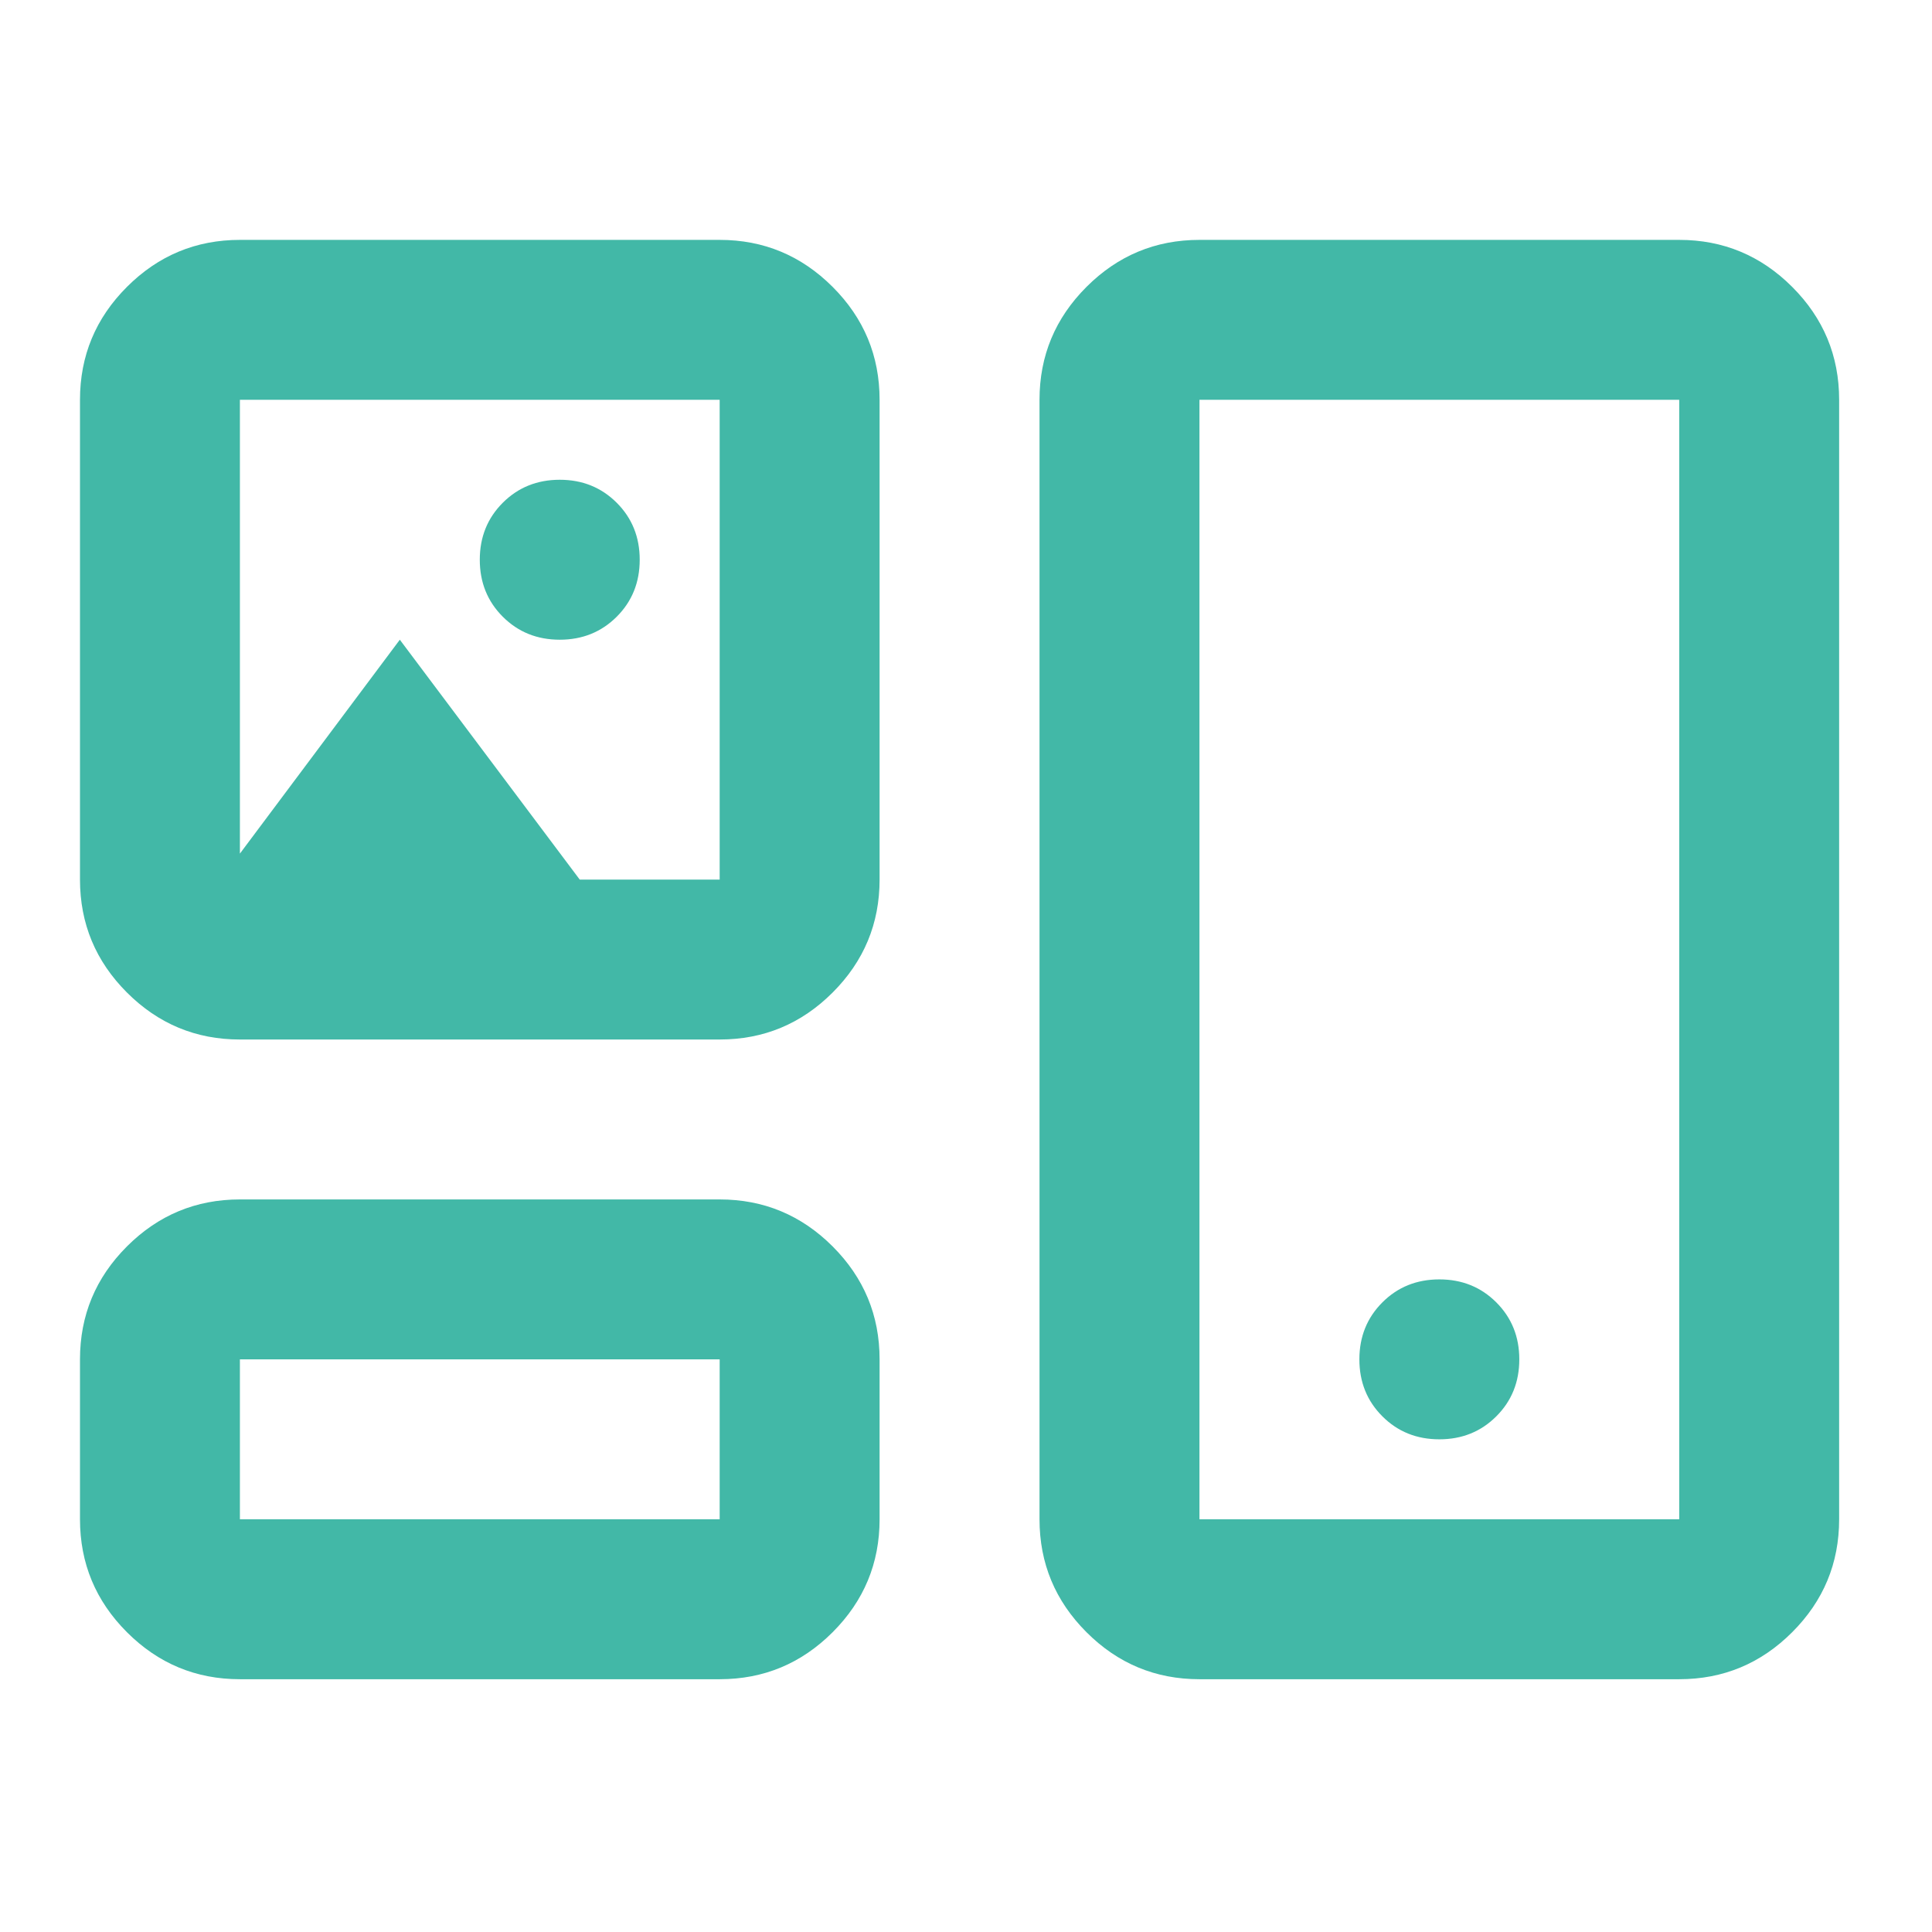 <svg width="80" height="80" viewBox="0 0 80 80" fill="none" xmlns="http://www.w3.org/2000/svg">
<mask id="mask0_1733_9266" style="mask-type:alpha" maskUnits="userSpaceOnUse" x="0" y="0" width="80" height="80">
<rect width="79.466" height="79.466" fill="#D9D9D9"/>
</mask>
<g mask="url(#mask0_1733_9266)">
<path d="M9.934 69.533C8.113 69.533 6.554 68.884 5.257 67.587C3.96 66.29 3.312 64.731 3.312 62.91V56.288C3.312 54.467 3.96 52.908 5.257 51.611C6.554 50.315 8.113 49.666 9.934 49.666H29.8C31.621 49.666 33.18 50.315 34.477 51.611C35.774 52.908 36.422 54.467 36.422 56.288V62.91C36.422 64.731 35.774 66.29 34.477 67.587C33.18 68.884 31.621 69.533 29.8 69.533H9.934ZM49.667 69.533C47.846 69.533 46.286 68.884 44.99 67.587C43.693 66.29 43.044 64.731 43.044 62.91V16.555C43.044 14.734 43.693 13.175 44.99 11.879C46.286 10.582 47.846 9.933 49.667 9.933H69.533C71.354 9.933 72.913 10.582 74.21 11.879C75.507 13.175 76.155 14.734 76.155 16.555V62.91C76.155 64.731 75.507 66.29 74.21 67.587C72.913 68.884 71.354 69.533 69.533 69.533H49.667ZM9.934 62.91H29.8V56.288H9.934V62.91ZM49.667 62.91H69.533V16.555H49.667V62.91ZM59.6 59.599C60.538 59.599 61.324 59.282 61.959 58.647C62.594 58.013 62.911 57.226 62.911 56.288C62.911 55.35 62.594 54.564 61.959 53.929C61.324 53.294 60.538 52.977 59.6 52.977C58.662 52.977 57.875 53.294 57.241 53.929C56.606 54.564 56.289 55.35 56.289 56.288C56.289 57.226 56.606 58.013 57.241 58.647C57.875 59.282 58.662 59.599 59.6 59.599ZM9.934 43.044C8.113 43.044 6.554 42.396 5.257 41.099C3.96 39.802 3.312 38.243 3.312 36.422V16.555C3.312 14.734 3.96 13.175 5.257 11.879C6.554 10.582 8.113 9.933 9.934 9.933H29.8C31.621 9.933 33.18 10.582 34.477 11.879C35.774 13.175 36.422 14.734 36.422 16.555V36.422C36.422 38.243 35.774 39.802 34.477 41.099C33.18 42.396 31.621 43.044 29.8 43.044H9.934ZM23.178 26.489C24.116 26.489 24.902 26.171 25.537 25.537C26.172 24.902 26.489 24.116 26.489 23.177C26.489 22.239 26.172 21.453 25.537 20.818C24.902 20.184 24.116 19.866 23.178 19.866C22.24 19.866 21.453 20.184 20.819 20.818C20.184 21.453 19.867 22.239 19.867 23.177C19.867 24.116 20.184 24.902 20.819 25.537C21.453 26.171 22.24 26.489 23.178 26.489ZM9.934 35.346L16.556 26.489L24.006 36.422H29.8V16.555H9.934V35.346Z" fill="#42B8A7"/>
</g>
</svg>
